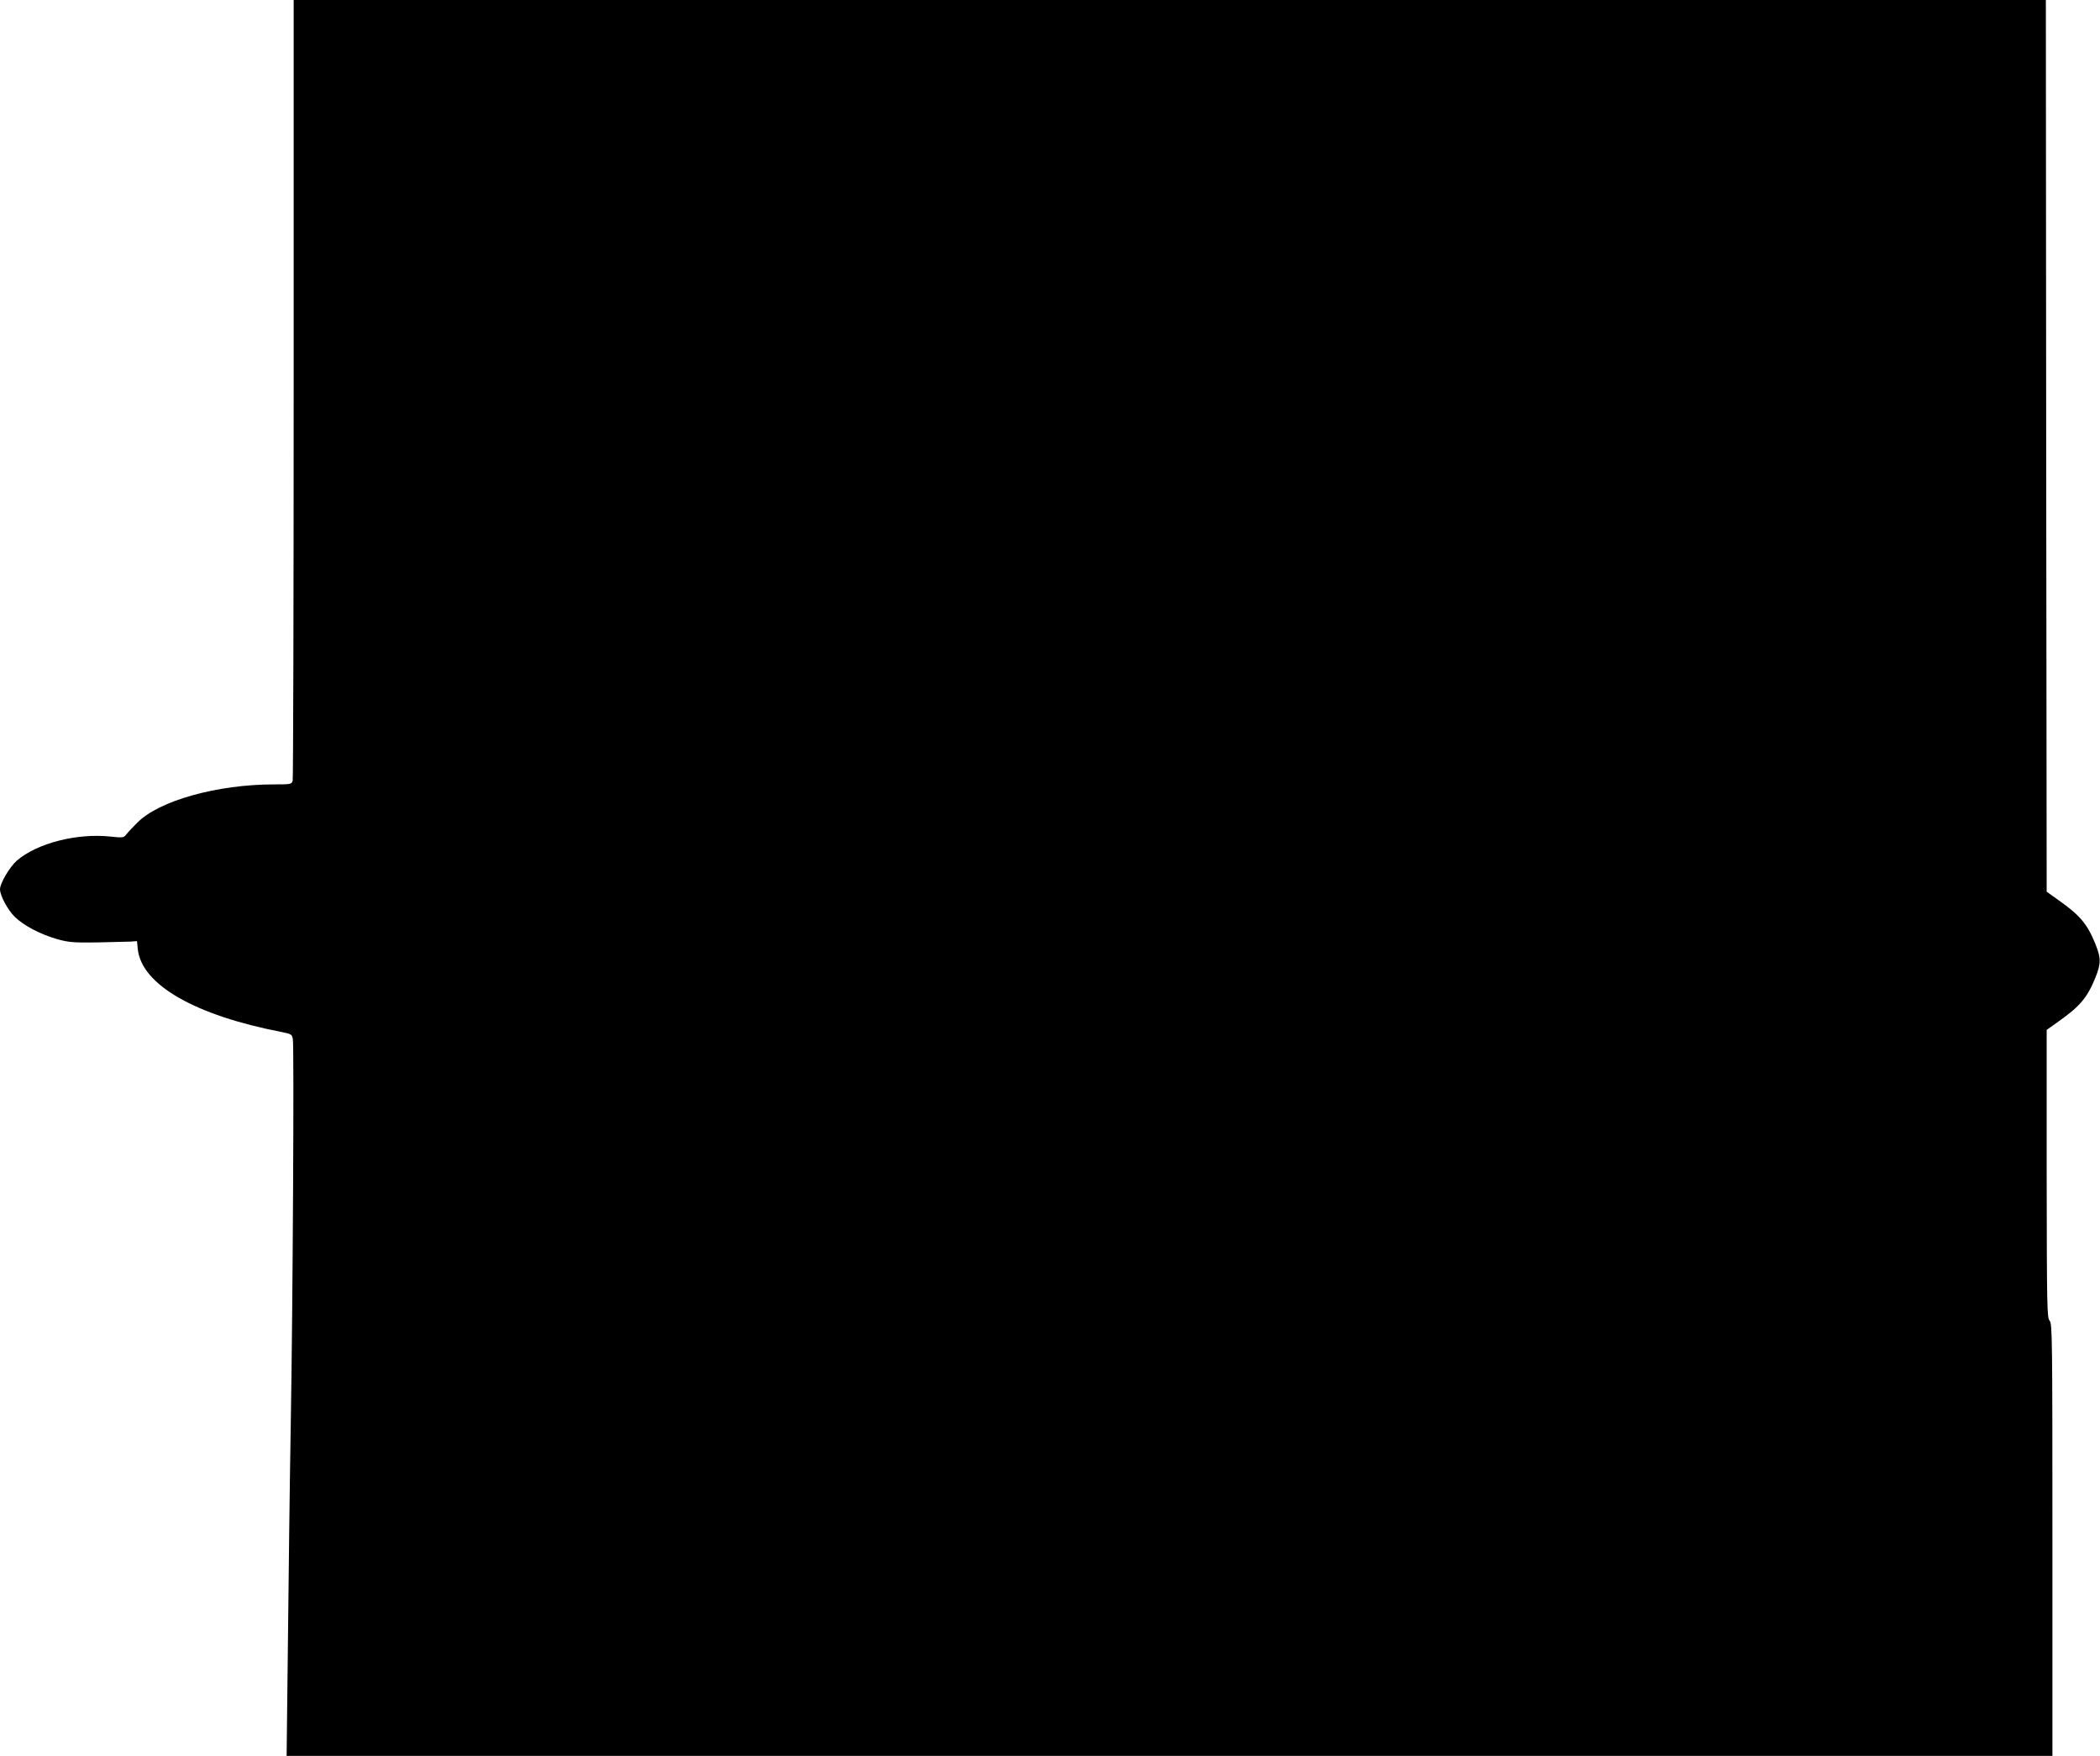 <?xml version="1.0" standalone="no"?>
<!DOCTYPE svg PUBLIC "-//W3C//DTD SVG 20010904//EN"
 "http://www.w3.org/TR/2001/REC-SVG-20010904/DTD/svg10.dtd">
<svg version="1.0" xmlns="http://www.w3.org/2000/svg"
 width="1280pt" height="1070pt" viewBox="0 0 1280 1070"
 preserveAspectRatio="xMidYMid meet">
<g transform="translate(0,1070) scale(0.1,-0.1)"
fill="#000000" stroke="none">
<path d="M1790 8333 c0 -1303 -3 -2378 -6 -2390 -6 -22 -11 -23 -113 -23 -347
0 -701 -99 -834 -233 -29 -29 -59 -61 -68 -73 -15 -19 -21 -20 -95 -12 -205
22 -448 -40 -572 -147 -43 -38 -102 -138 -102 -174 0 -38 47 -126 90 -168 54
-53 153 -105 255 -135 71 -20 99 -23 245 -21 91 2 183 4 205 5 l40 3 5 -50
c24 -216 349 -403 882 -505 53 -11 58 -13 63 -43 8 -45 0 -1623 -13 -2362 -6
-341 -13 -932 -17 -1312 l-8 -693 5382 0 5381 0 0 1317 c0 1229 -1 1318 -17
1335 -16 18 -17 82 -18 896 l0 876 73 52 c129 91 174 144 223 264 36 90 36
120 0 210 -49 120 -94 173 -223 264 l-73 52 -3 2717 -2 2717 -5340 0 -5340 0
0 -2367z"/>
</g>
</svg>
